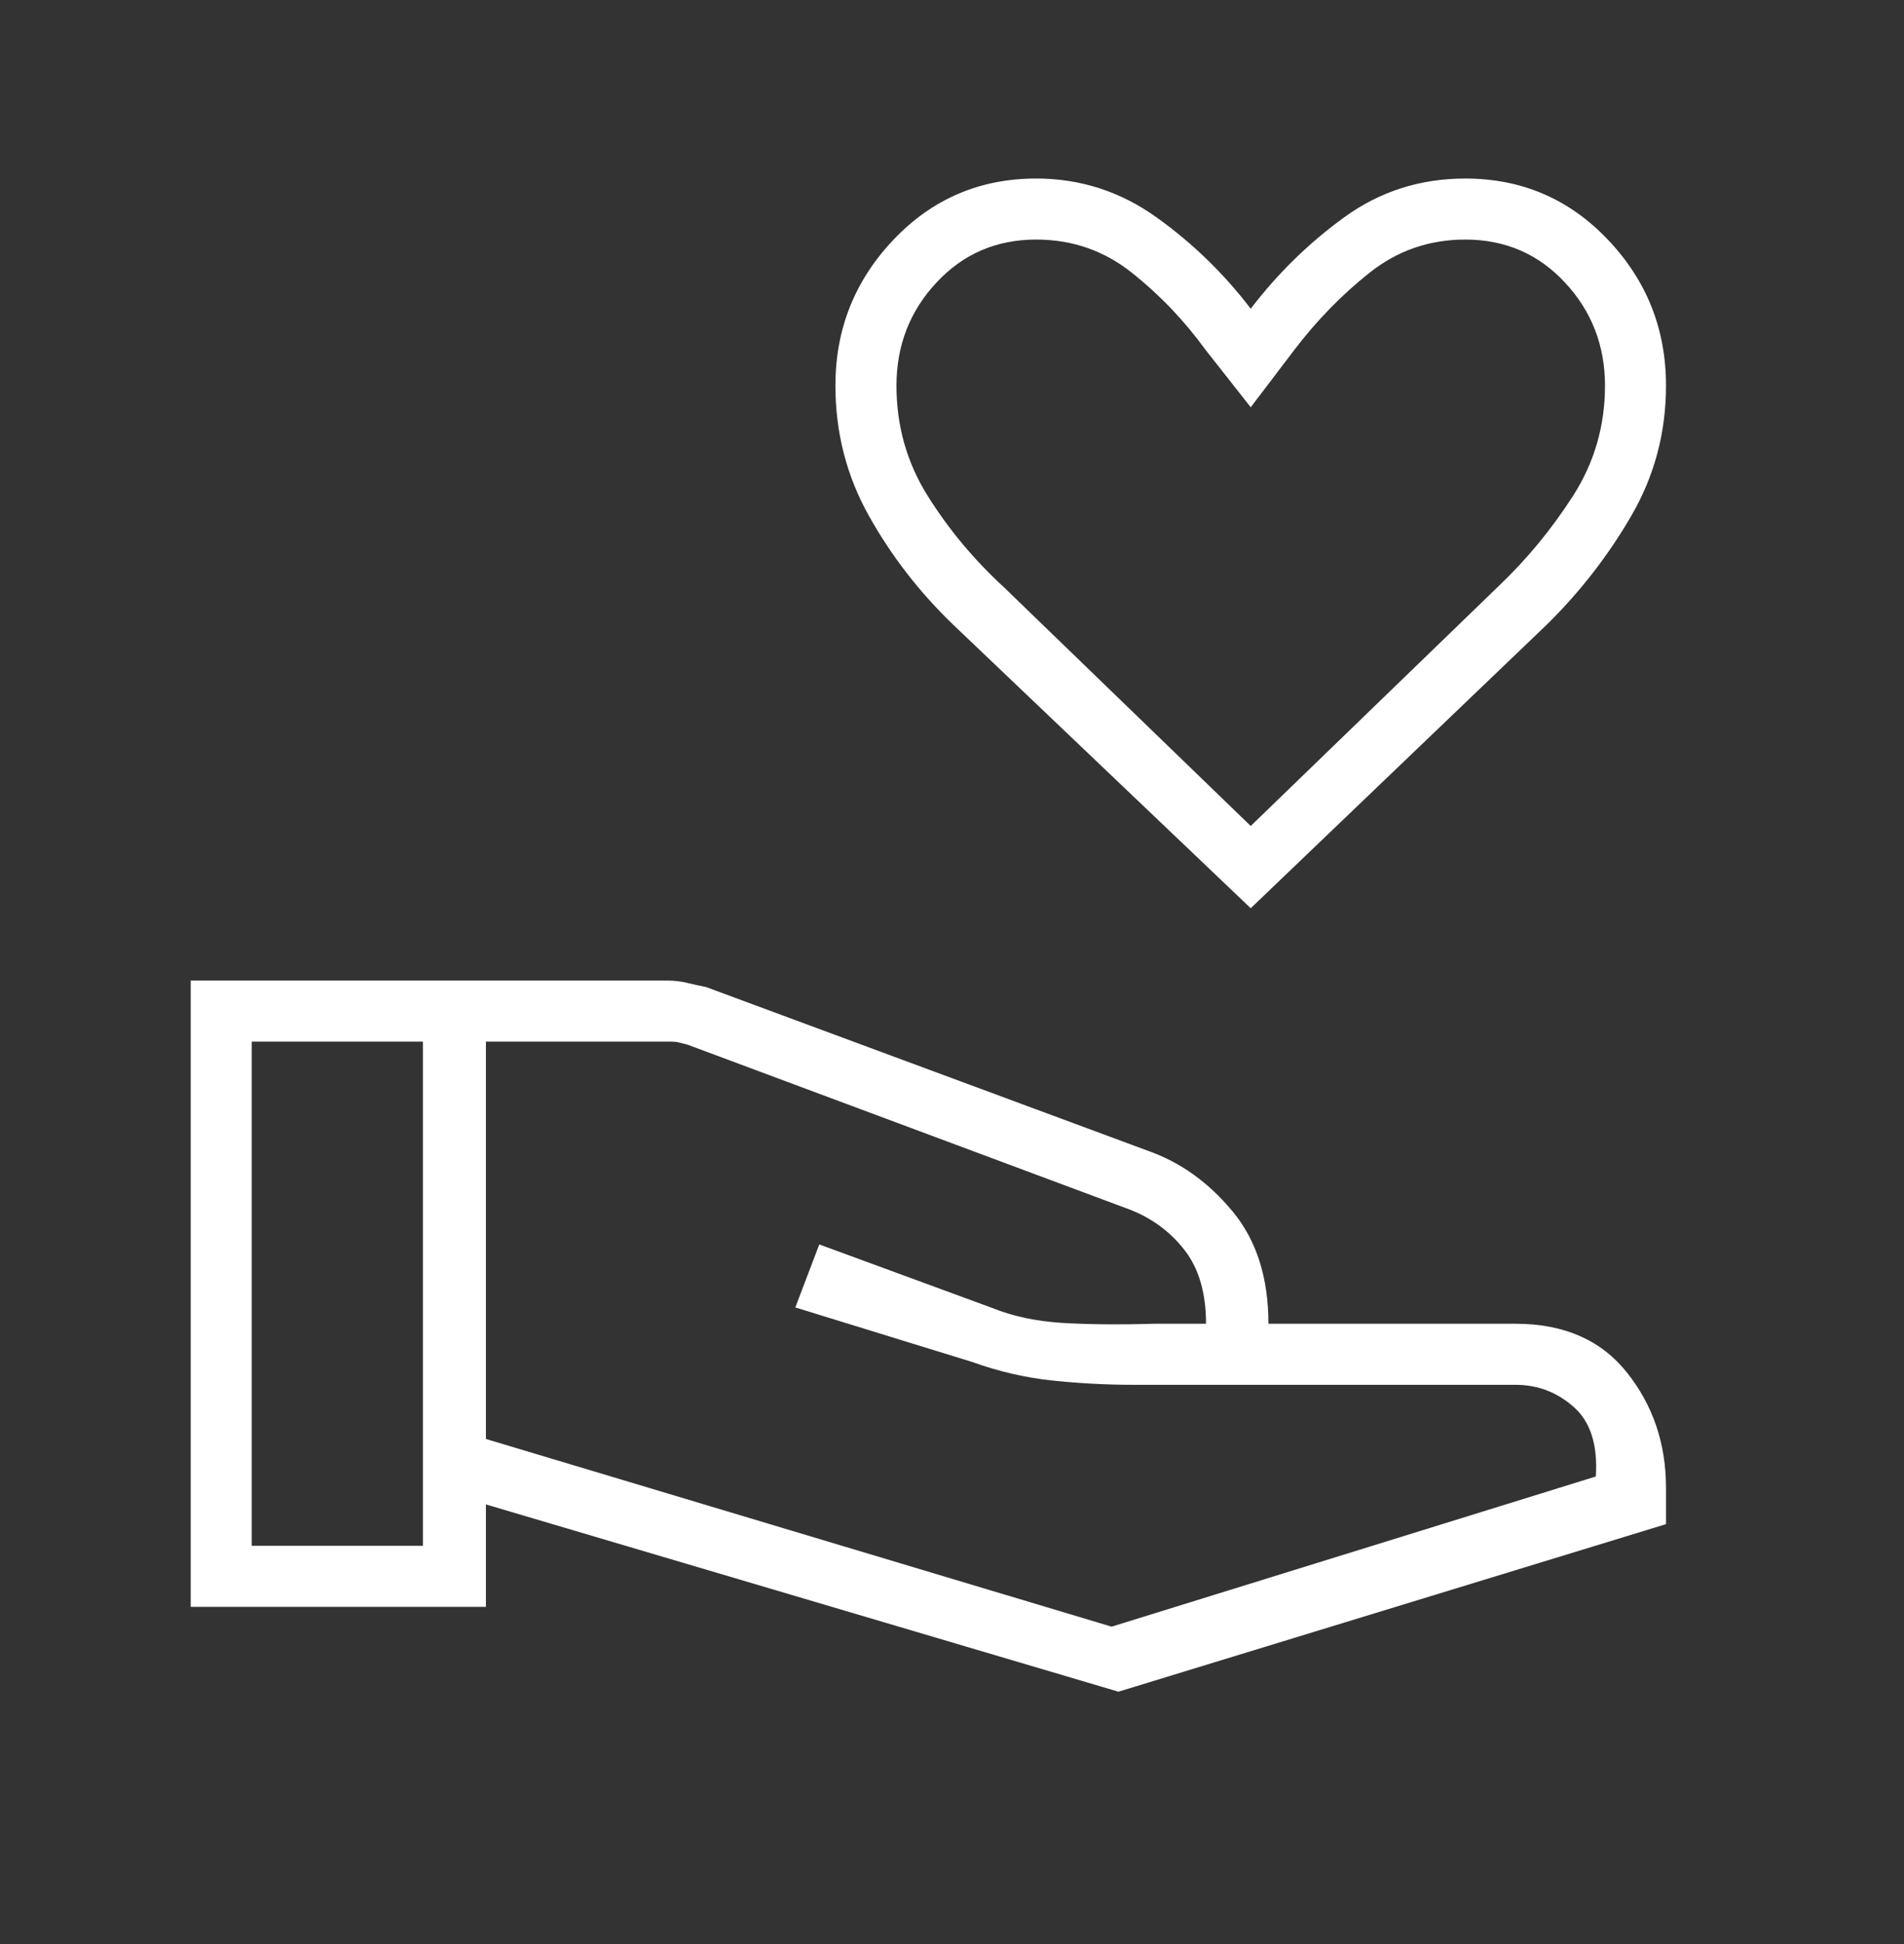 <svg width="48" height="49" viewBox="0 0 48 49" fill="none" xmlns="http://www.w3.org/2000/svg">
<rect x="0" y="0" width="48" height="49" fill="#333333" stroke="none"/>
<mask id="mask0_2438_96" style="mask-type:alpha" maskUnits="userSpaceOnUse" x="0" y="0" width="48" height="49">
<rect y="0.5" width="48" height="48" fill="#D9D9D9"/>
</mask>
<g mask="url(#mask0_2438_96)">
<path d="M31.531 22.892L24.023 15.739C23.178 14.925 22.473 14.015 21.909 13.008C21.344 12.002 21.061 10.905 21.061 9.719C21.061 8.294 21.55 7.068 22.526 6.041C23.503 5.014 24.702 4.5 26.123 4.5C27.231 4.5 28.238 4.824 29.146 5.471C30.054 6.119 30.849 6.889 31.531 7.781C32.213 6.889 33.001 6.119 33.896 5.471C34.791 4.824 35.805 4.5 36.938 4.5C38.36 4.5 39.559 5.014 40.535 6.041C41.512 7.068 42 8.294 42 9.719C42 10.902 41.709 11.996 41.126 13C40.543 14.004 39.835 14.917 39 15.739L31.531 22.892ZM31.531 20.819L37.775 14.778C38.488 14.1 39.114 13.342 39.653 12.503C40.192 11.665 40.462 10.737 40.462 9.719C40.462 8.709 40.125 7.843 39.453 7.121C38.78 6.399 37.942 6.038 36.938 6.038C36.031 6.038 35.225 6.318 34.523 6.877C33.82 7.436 33.188 8.085 32.627 8.823L31.531 10.265L30.396 8.823C29.86 8.085 29.241 7.436 28.538 6.877C27.836 6.318 27.031 6.038 26.123 6.038C25.12 6.038 24.282 6.399 23.609 7.121C22.936 7.843 22.6 8.709 22.6 9.719C22.6 10.737 22.863 11.665 23.39 12.503C23.916 13.342 24.552 14.105 25.3 14.793L31.531 20.819ZM12.25 36.269L28.023 41L40.231 37.215C40.282 36.42 40.097 35.837 39.675 35.464C39.253 35.09 38.764 34.904 38.208 34.904H28.561C27.902 34.904 27.231 34.869 26.548 34.798C25.865 34.728 25.183 34.571 24.504 34.327L20.05 32.954L20.654 31.366L25.008 32.965C25.528 33.176 26.115 33.301 26.767 33.343C27.42 33.383 28.199 33.391 29.104 33.365H30.404C30.404 32.589 30.222 31.967 29.858 31.502C29.494 31.037 29.029 30.696 28.465 30.481L17.334 26.331C17.232 26.305 17.155 26.286 17.104 26.273C17.053 26.26 16.988 26.254 16.912 26.254H12.25V36.269ZM4.808 40.5V24.715H16.817C16.998 24.715 17.167 24.735 17.322 24.773C17.477 24.811 17.635 24.846 17.796 24.877L28.965 29.015C29.77 29.302 30.474 29.809 31.075 30.535C31.676 31.26 31.977 32.204 31.977 33.365H38.208C39.43 33.365 40.367 33.777 41.02 34.6C41.673 35.423 42 36.39 42 37.5V38.416L28.196 42.639L12.25 37.919V40.5H4.808ZM6.346 38.962H10.662V26.254H6.346V38.962Z" fill="white"/>
</g>
</svg>
